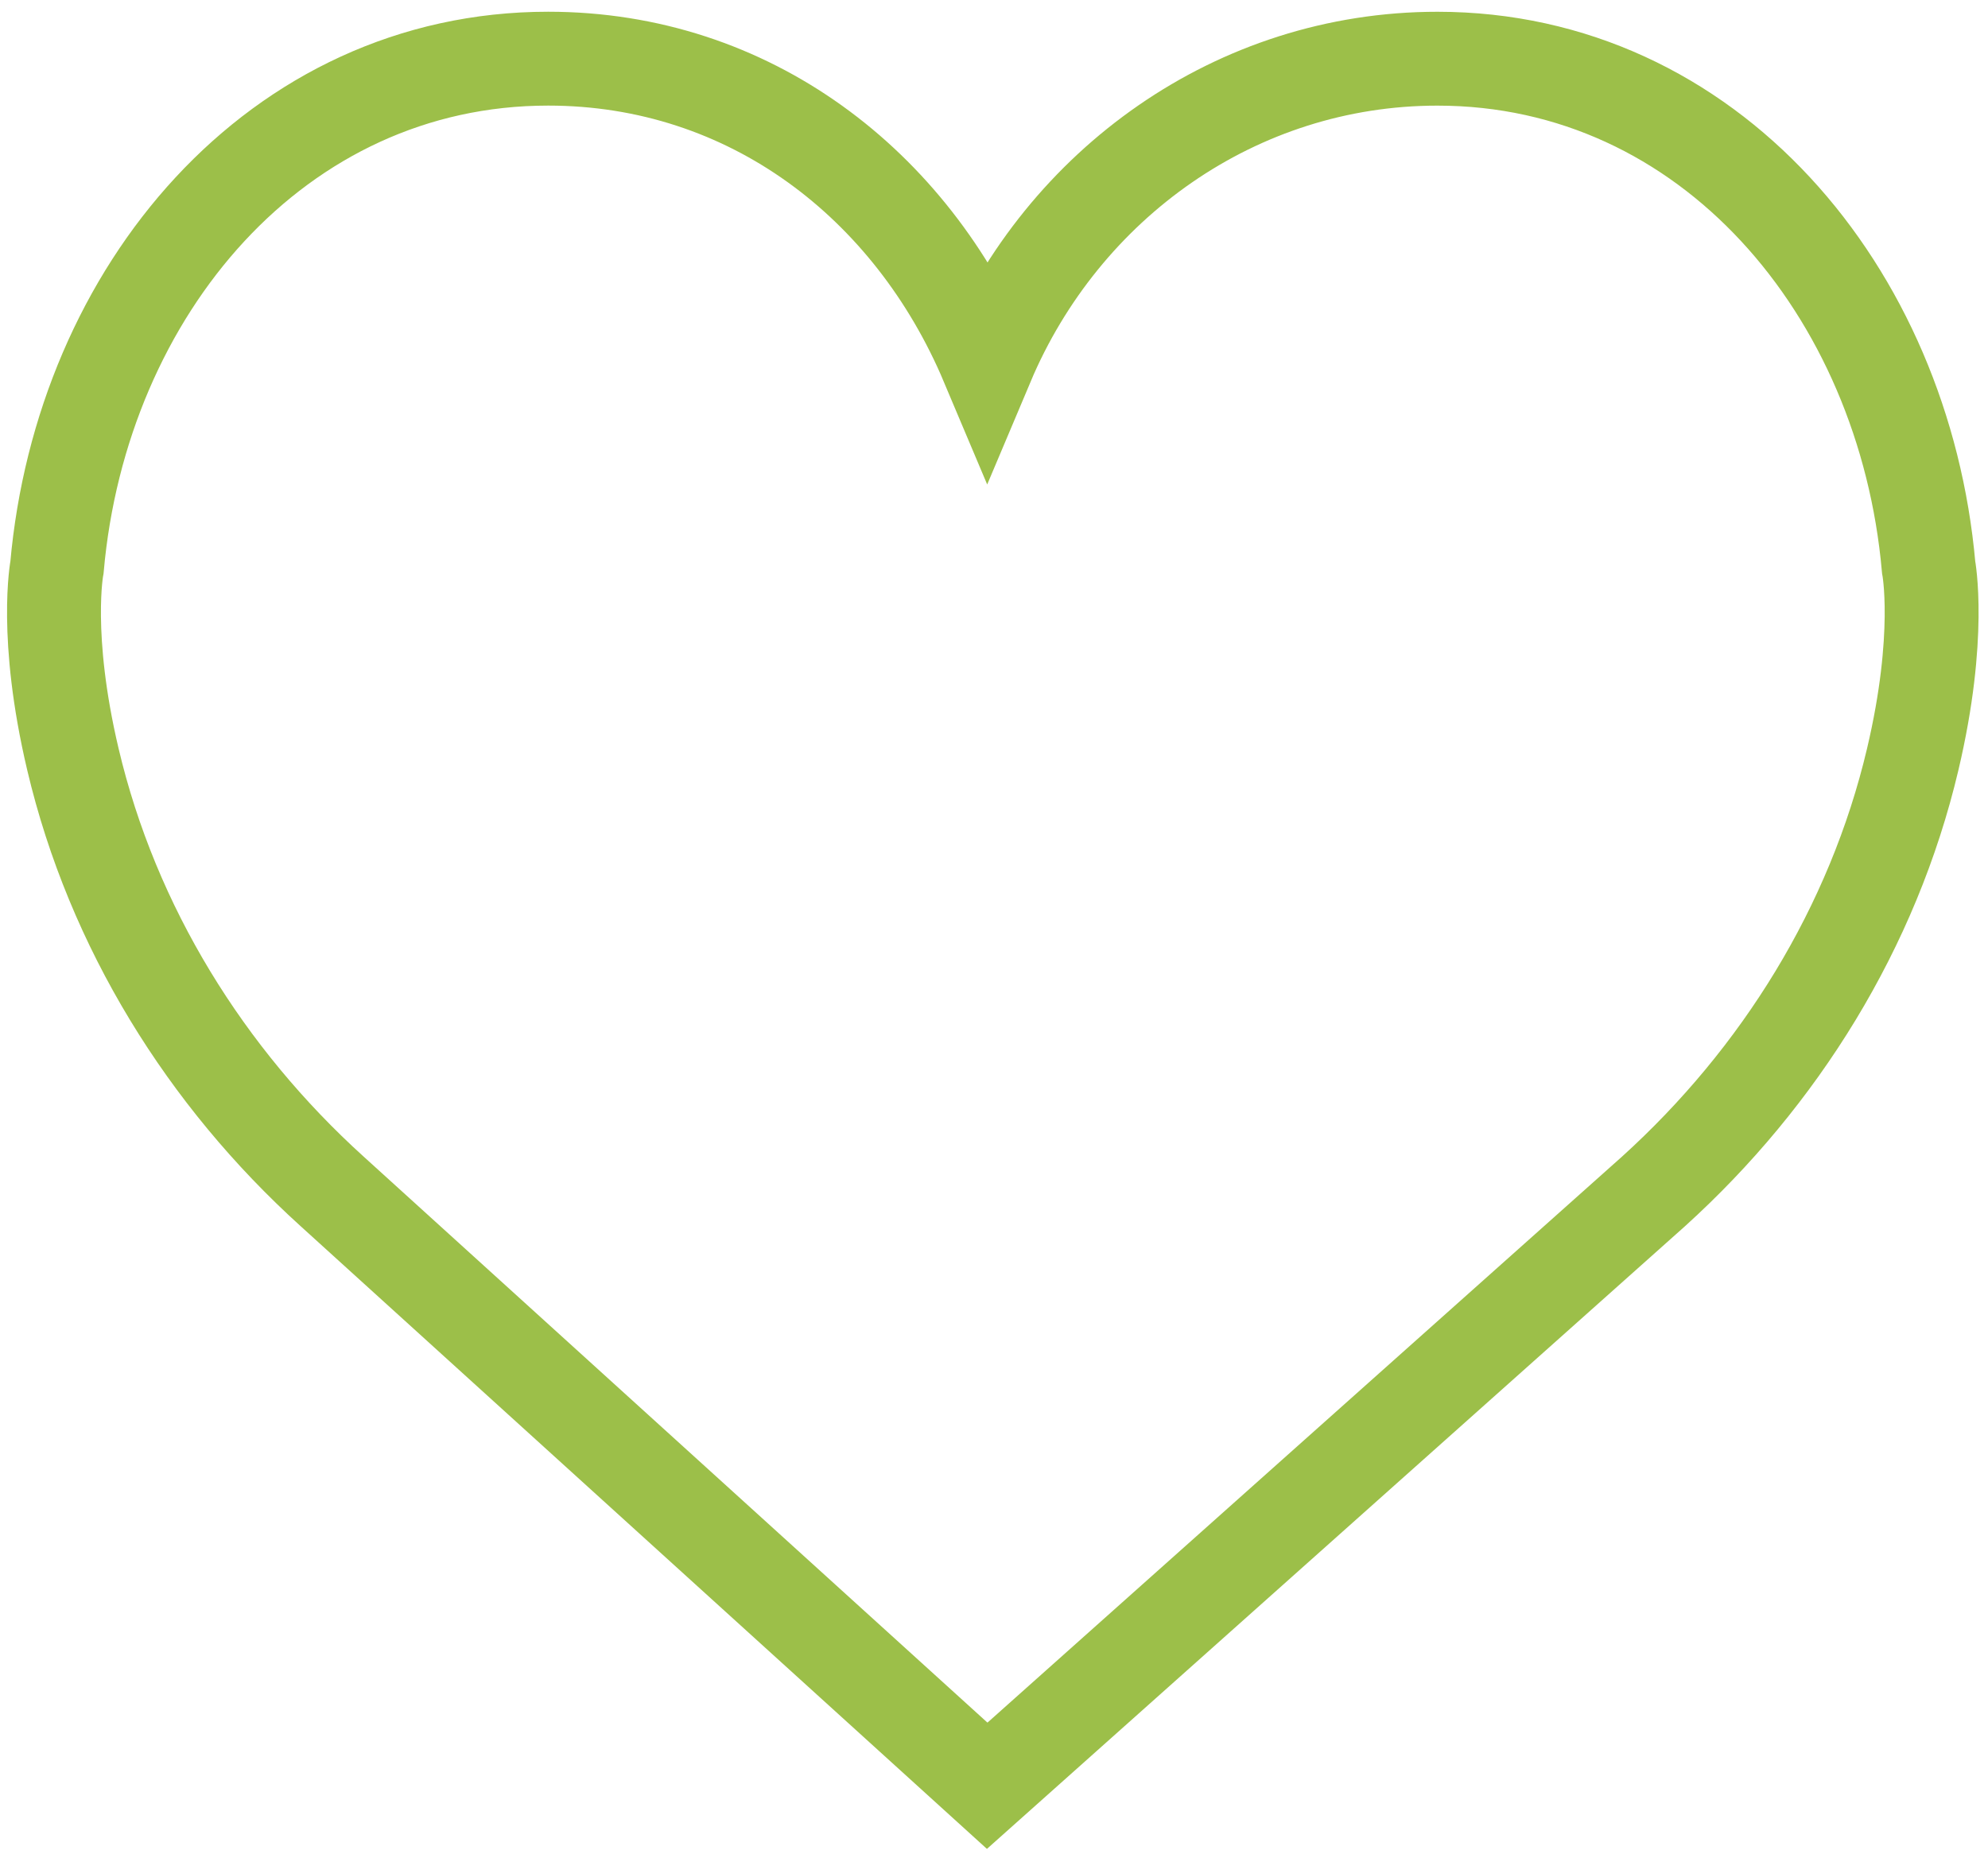 <?xml version="1.0" encoding="utf-8"?>
<!-- Generator: Adobe Illustrator 16.0.0, SVG Export Plug-In . SVG Version: 6.00 Build 0)  -->
<!DOCTYPE svg PUBLIC "-//W3C//DTD SVG 1.1//EN" "http://www.w3.org/Graphics/SVG/1.1/DTD/svg11.dtd">
<svg version="1.1" id="Capa_1" xmlns="http://www.w3.org/2000/svg" xmlns:xlink="http://www.w3.org/1999/xlink" x="0px" y="0px"
	 width="847px" height="790px" viewBox="0 0 847 790" enable-background="new 0 0 847 790" xml:space="preserve">
<path fill="none" stroke="#9CBF49" stroke-width="40" stroke-miterlimit="10" d="M420.6,155.016
	c32.288-76.528,106.052-130,191.844-130c115.564,0,198.8,98.864,209.264,216.688c0,0,5.646,29.248-6.784,81.904
	c-16.928,71.712-56.72,135.424-110.368,184.048L420.6,761L141.432,507.641c-53.648-48.607-93.44-112.337-110.368-184.049
	c-12.432-52.656-6.784-81.904-6.784-81.904C34.744,123.864,117.976,25,233.544,25C319.352,25,388.313,78.488,420.6,155.016z"/>
</svg>
